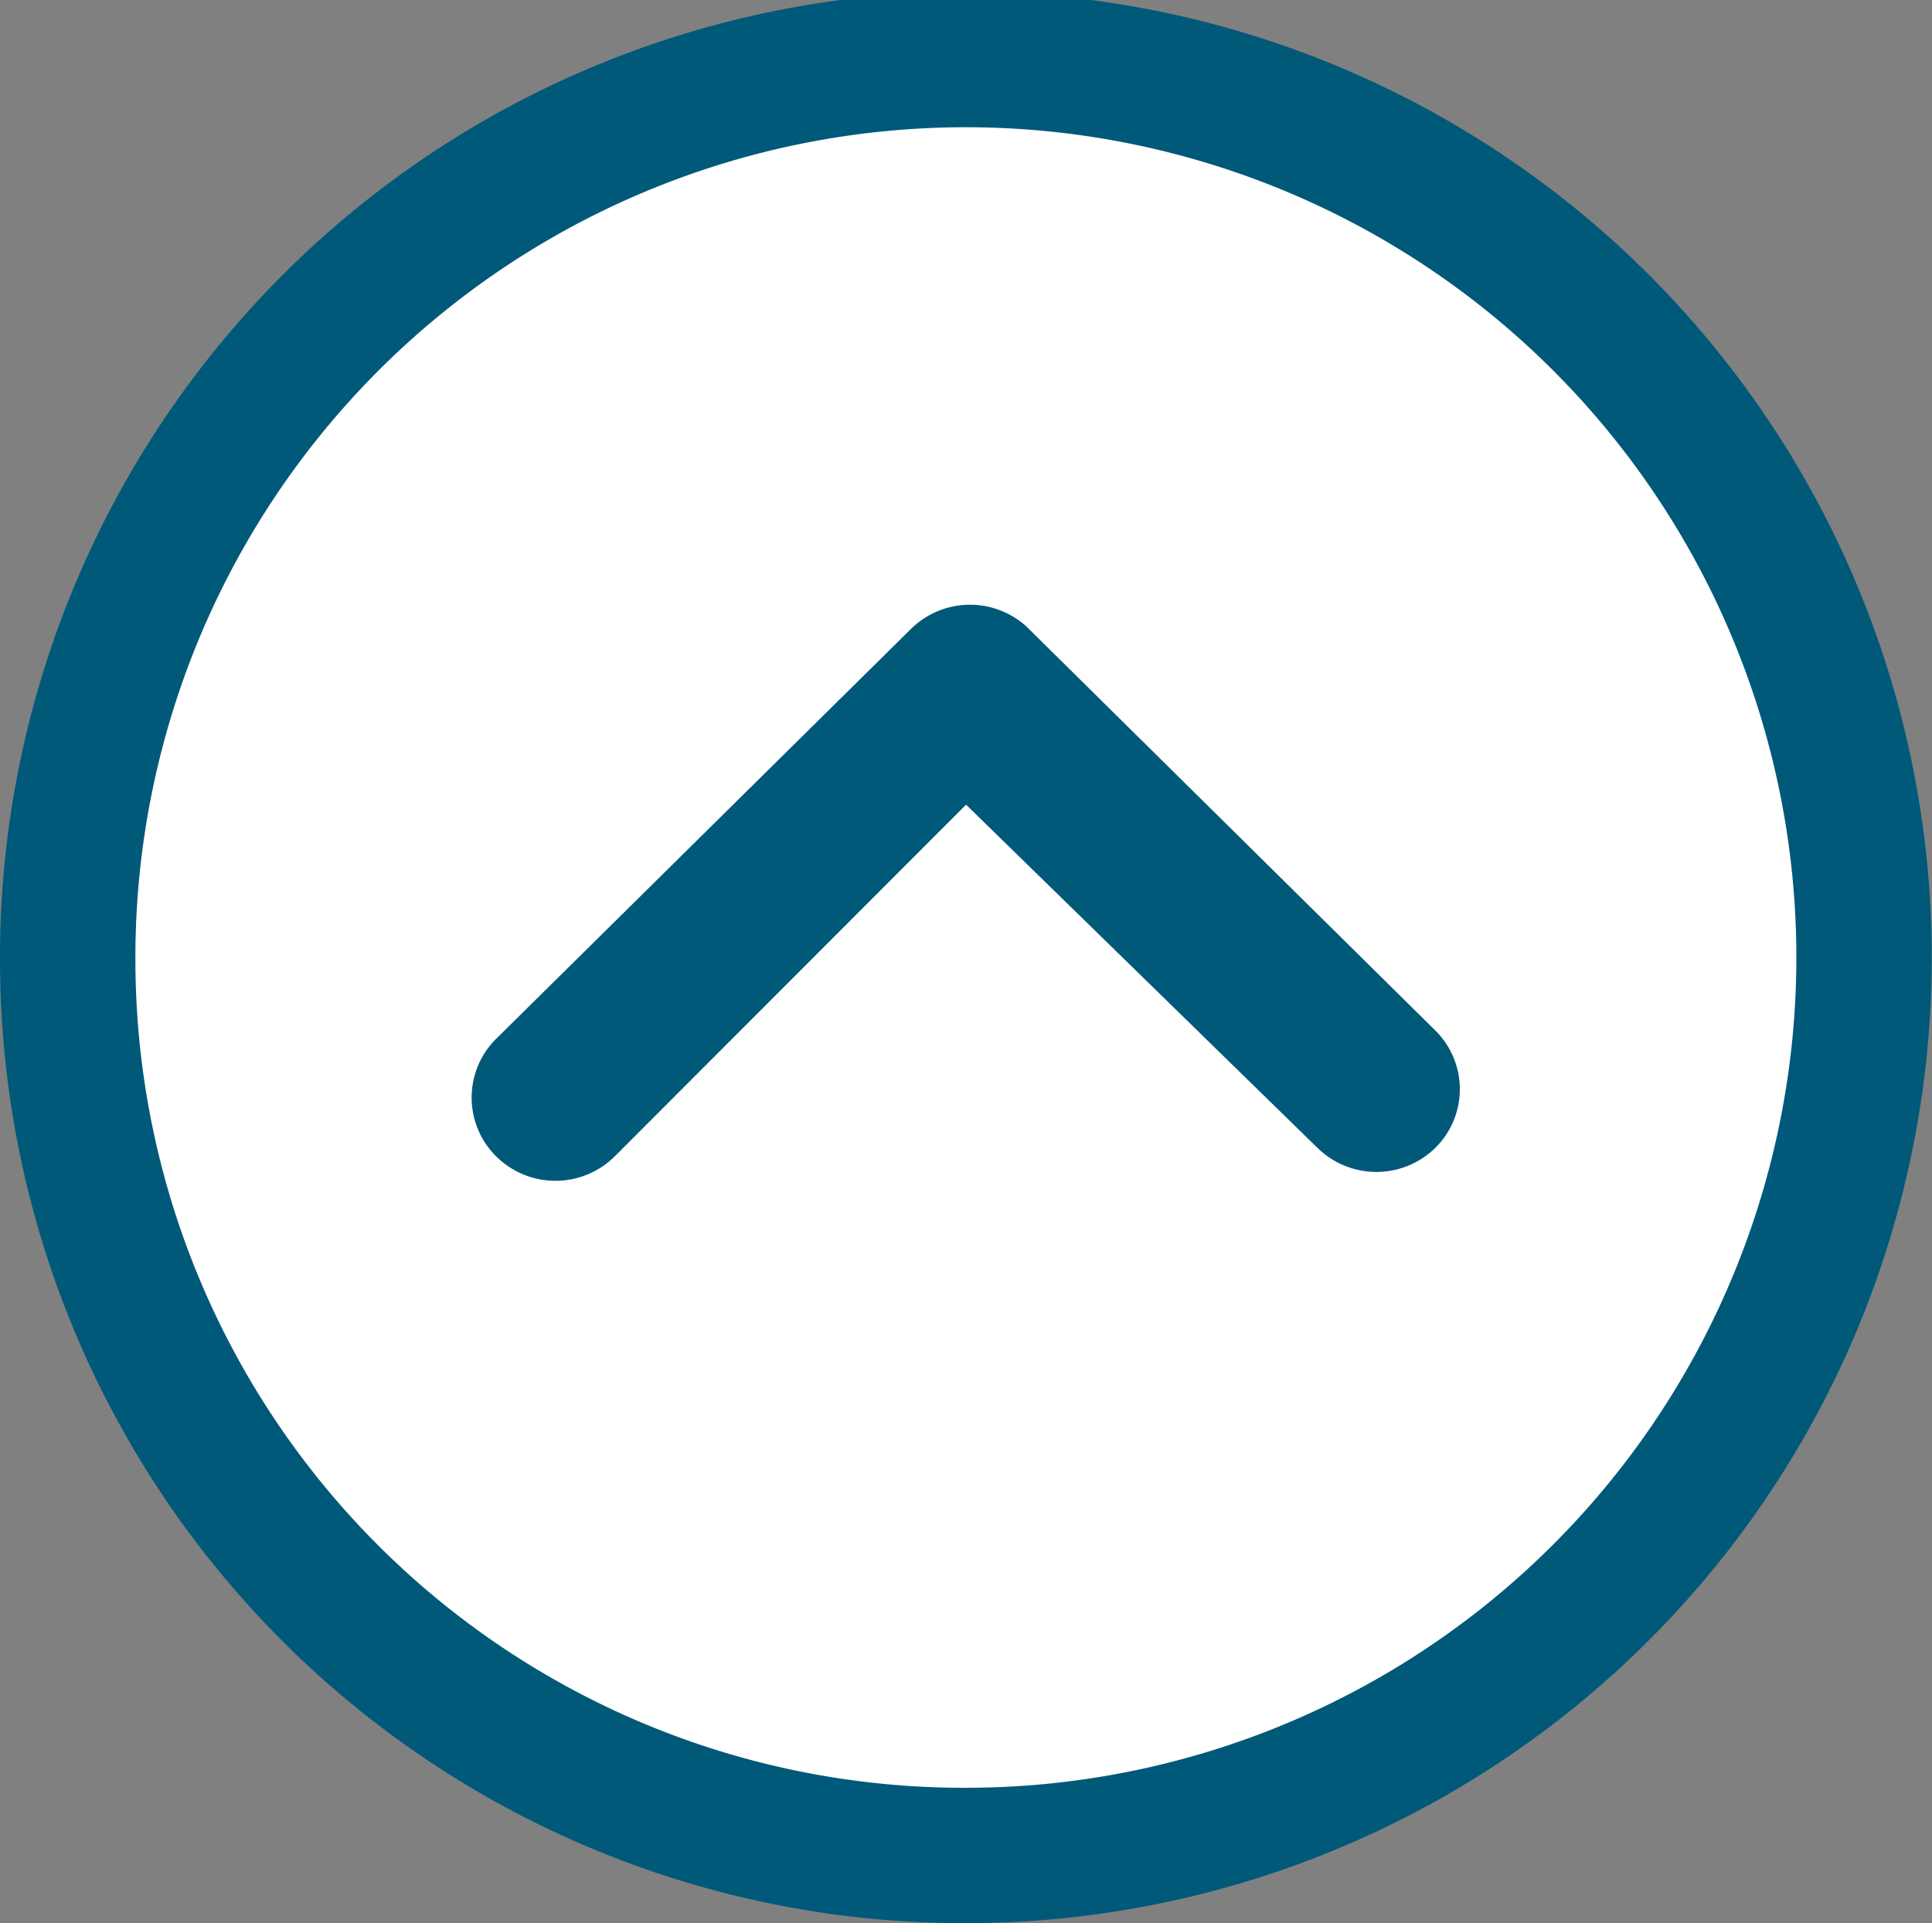 <svg xmlns="http://www.w3.org/2000/svg" width="42.805" height="42.619" viewBox="0 0 42.805 42.619">
  <rect x="0" y="0" width="42.805" height="42.619" fill="#808080" stroke="none"/>
  <g id="Groupe_3870" data-name="Groupe 3870" transform="translate(1.5 1.5)">
    <g id="Icon_ionic-ios-arrow-dropdown" data-name="Icon ionic-ios-arrow-dropdown" transform="translate(0 0)">
      <path id="Tracé_3381" data-name="Tracé 3381" d="M0,19.81a19.9,19.9,0,1,1,19.9,19.81A19.853,19.853,0,0,1,0,19.81Z" fill="#fff" stroke="#005979" stroke-width="3"/>
      <path id="Tracé_3380" data-name="Tracé 3380" d="M.54,12.222a1.834,1.834,0,0,1,0-2.6L9.733.536A1.863,1.863,0,0,1,12.288.479l9.058,8.952a1.828,1.828,0,0,1,.01,2.6,1.864,1.864,0,0,1-2.622,0l-7.78-7.6-7.79,7.8A1.864,1.864,0,0,1,.54,12.222Z" transform="translate(8.95 11.902)" fill="#005979"/>
    </g>
  </g>
</svg>
